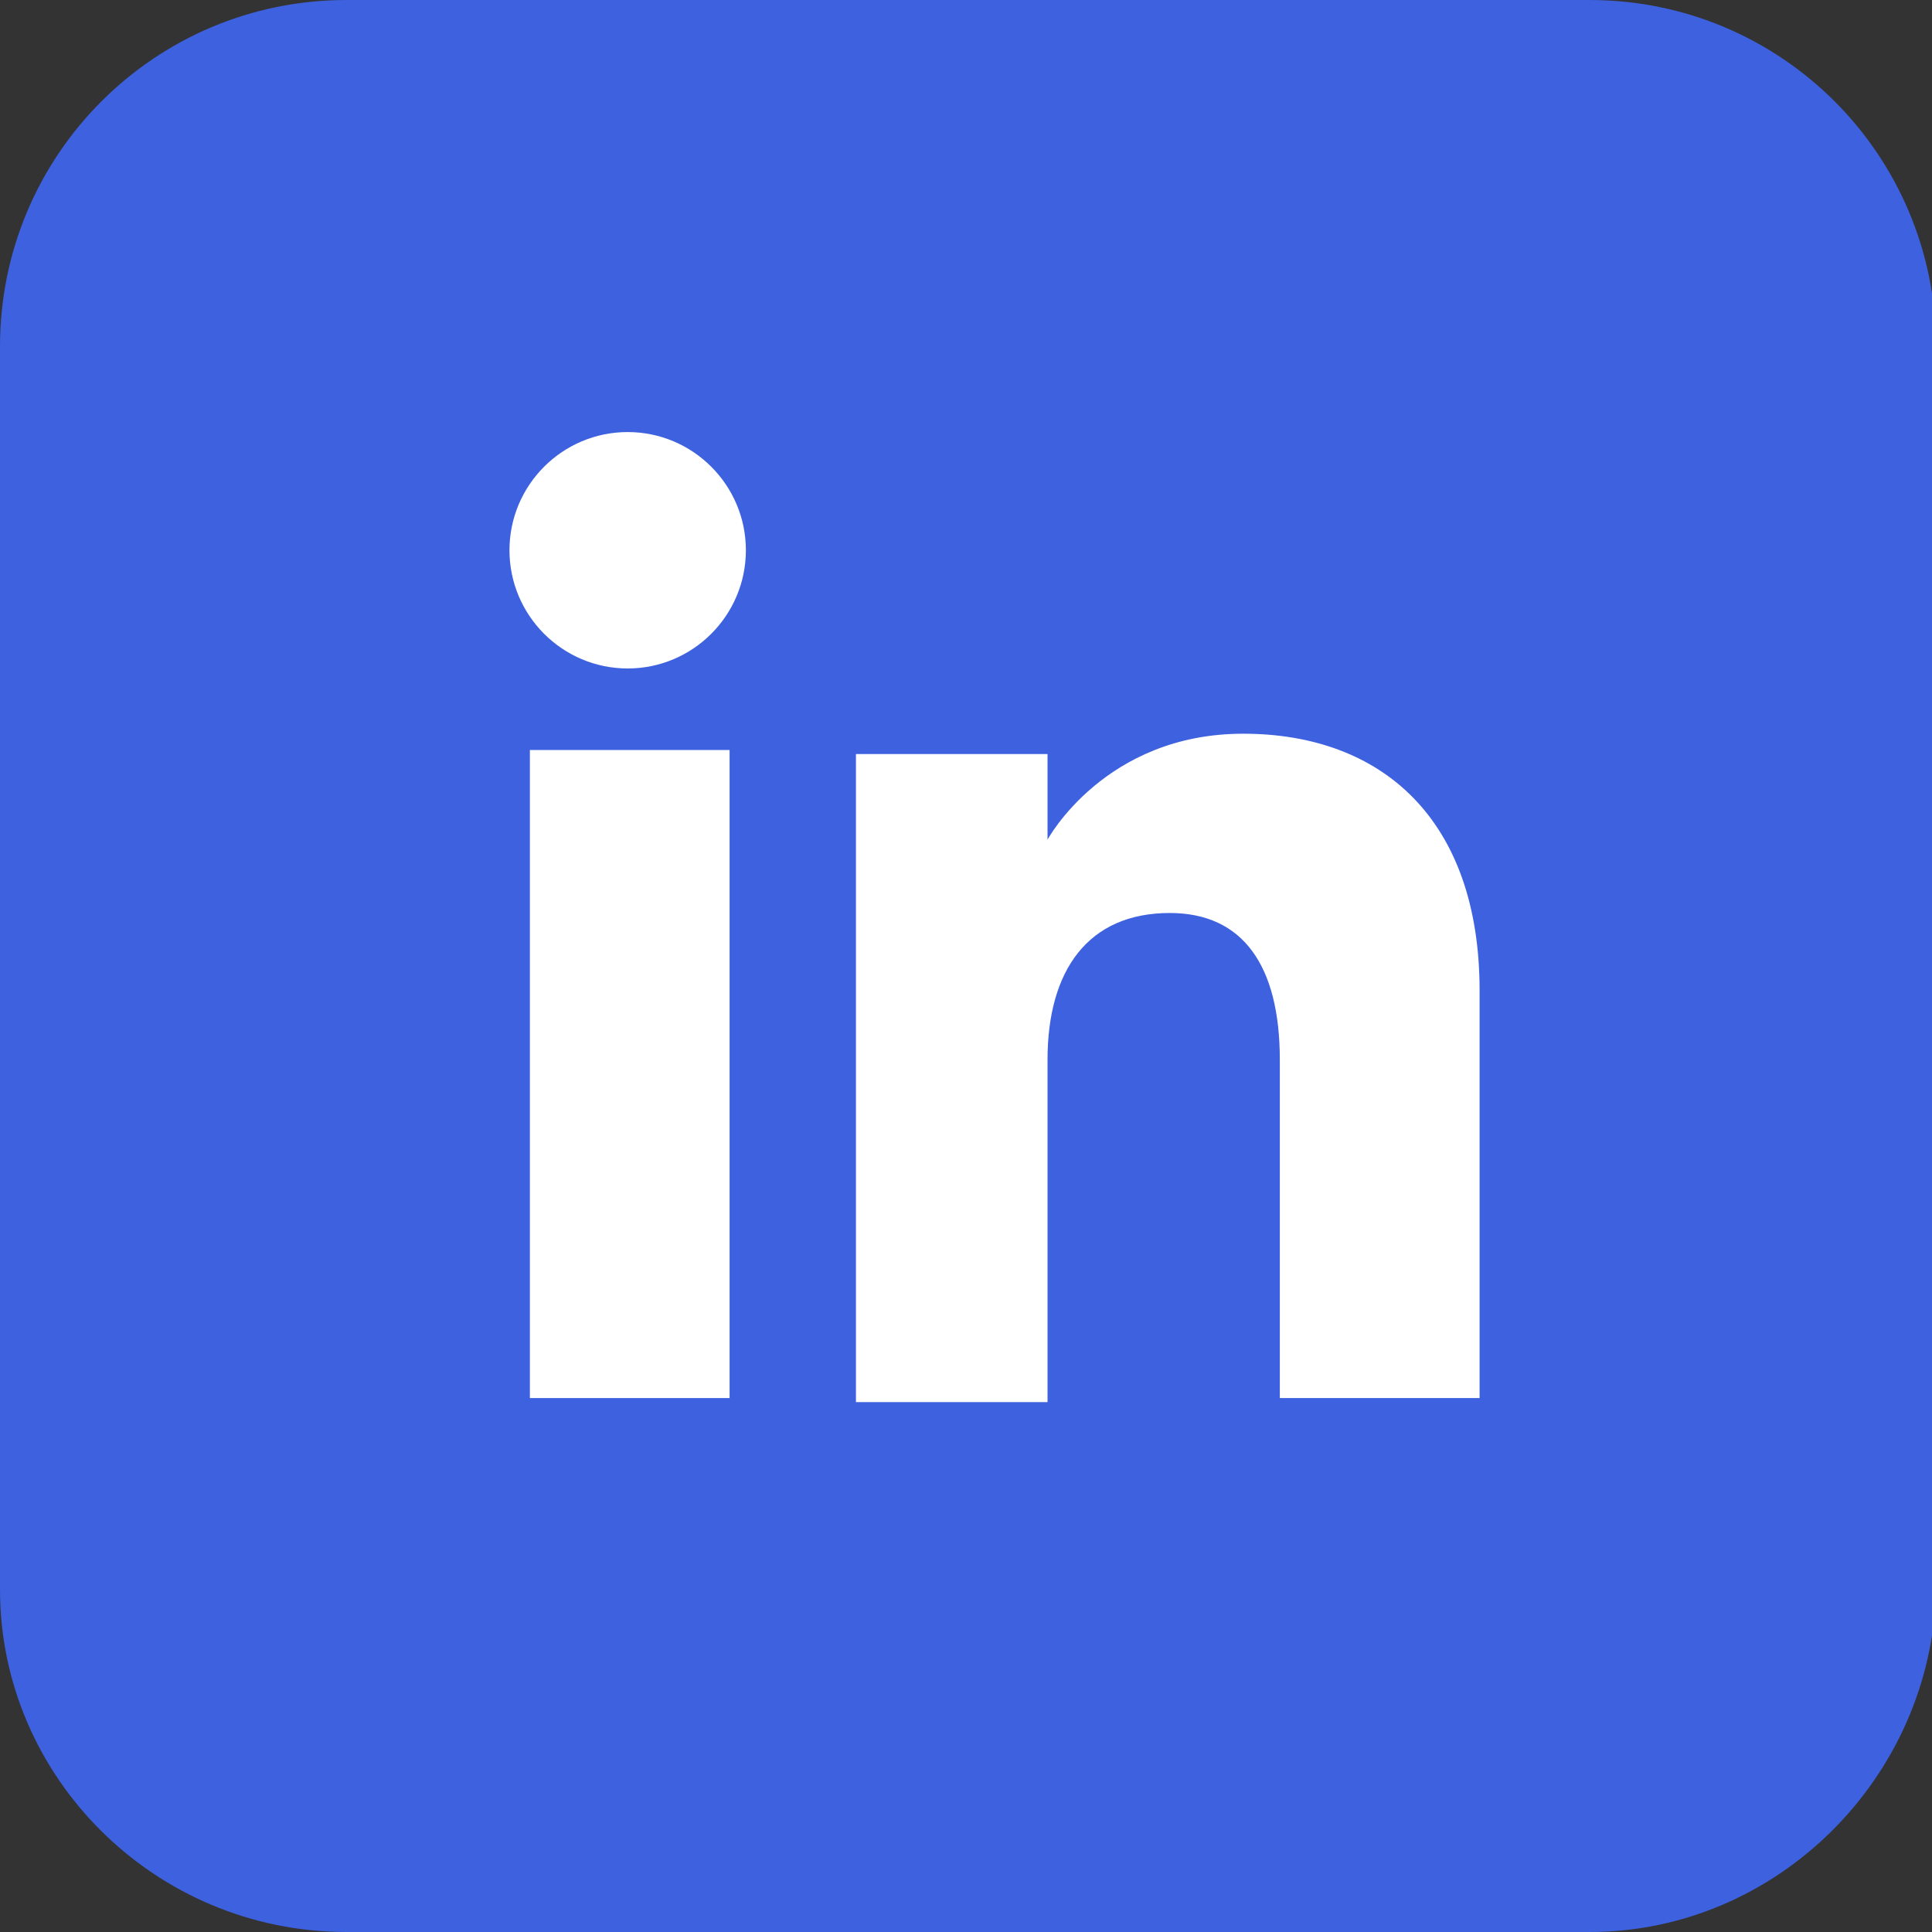 <svg width="30" height="30" viewBox="0 0 30 30" fill="none" xmlns="http://www.w3.org/2000/svg">
<rect x="0" y="0" width="30" height="30" fill="#333333" stroke="none"/>
<g clip-path="url(#clip0_2985_763)">
<path d="M24.683 30H5.38C2.405 30 0 27.595 0 24.683V5.38C0 2.405 2.405 0 5.38 0H24.683C27.658 0 30.063 2.405 30.063 5.38V24.683C30 27.595 27.595 30 24.683 30Z" fill="#3D61DF"/>
<path d="M11.329 11.646H8.228V21.709H11.329V11.646Z" fill="white"/>
<path d="M9.747 10.38C10.759 10.38 11.582 9.557 11.582 8.544C11.582 7.532 10.759 6.709 9.747 6.709C8.734 6.709 7.911 7.532 7.911 8.544C7.911 9.557 8.734 10.38 9.747 10.38Z" fill="white"/>
<path d="M16.266 16.456C16.266 15.063 16.899 14.177 18.164 14.177C19.304 14.177 19.873 15 19.873 16.456C19.873 17.912 19.873 21.709 19.873 21.709H22.975C22.975 21.709 22.975 18.038 22.975 15.38C22.975 12.722 21.456 11.393 19.304 11.393C17.152 11.393 16.266 13.038 16.266 13.038V11.709H13.291V21.772H16.266C16.266 21.709 16.266 17.975 16.266 16.456Z" fill="white"/>
</g>
<defs>
<clipPath id="clip0_2985_763">
<rect width="30" height="30" fill="white"/>
</clipPath>
</defs>
</svg>
